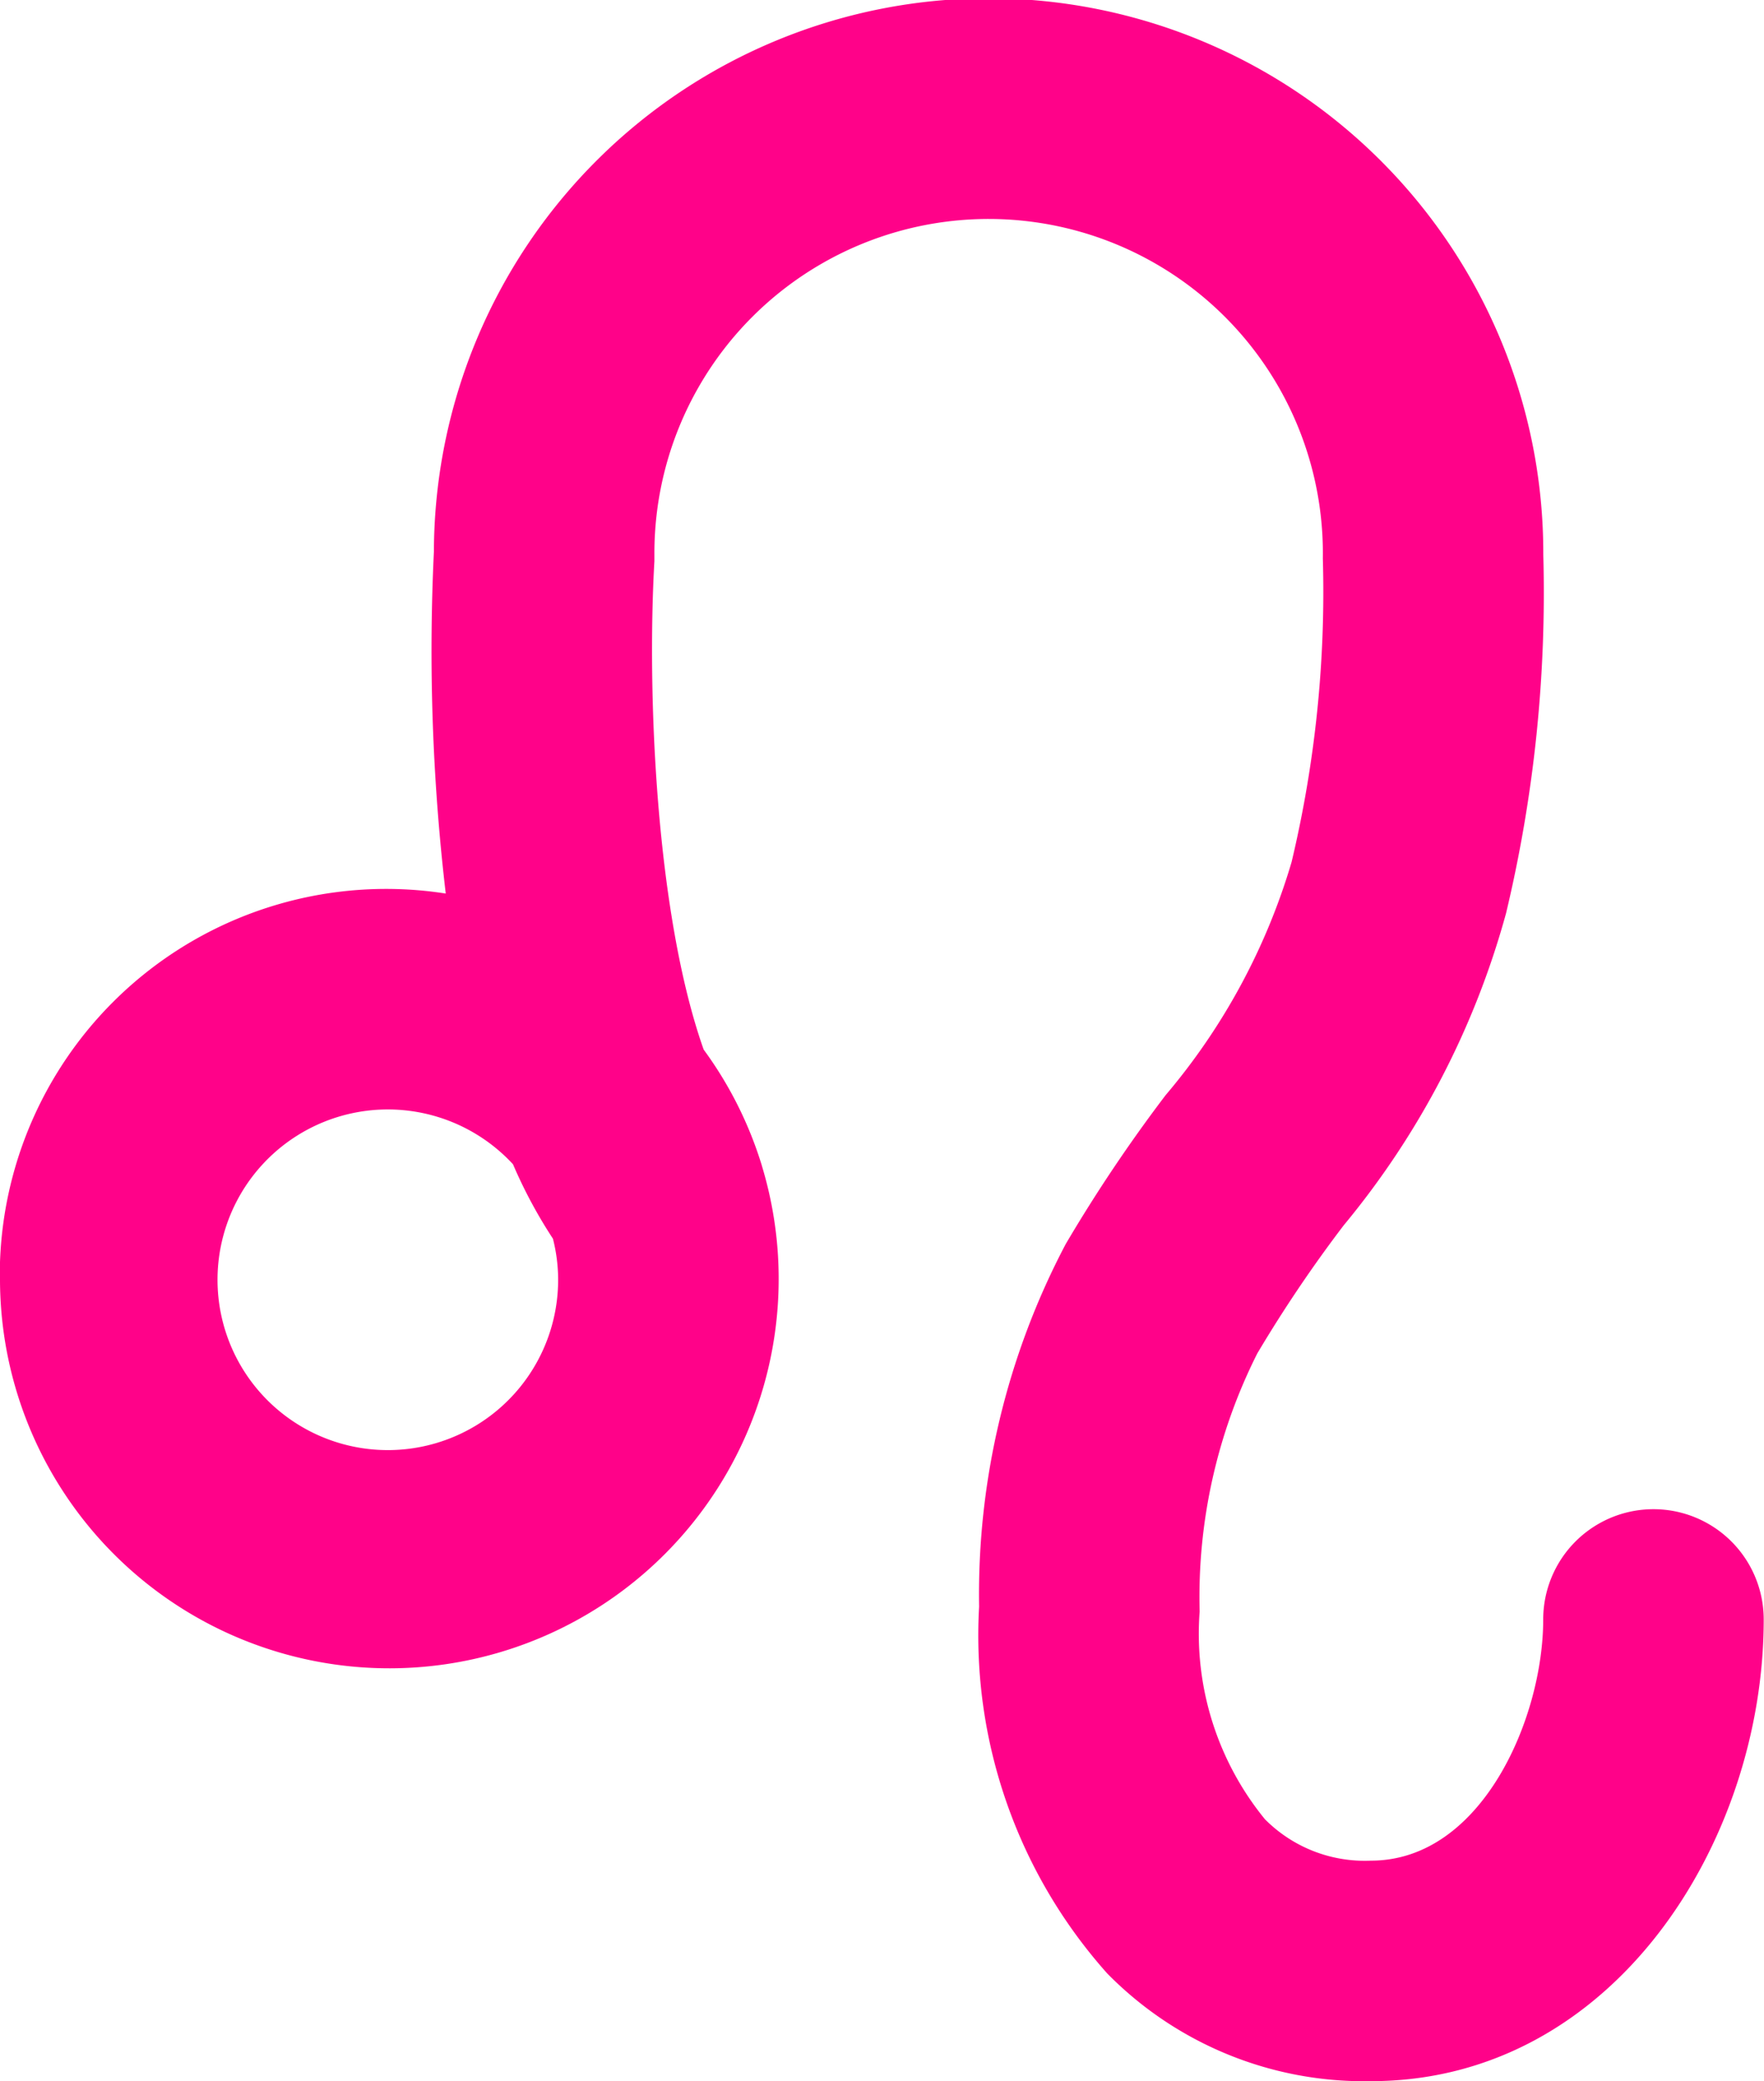 <svg xmlns="http://www.w3.org/2000/svg" width="42" height="49.547" viewBox="0 0 42 49.547">
  <path id="Path_12048" data-name="Path 12048" d="M288.043,960.773a9.27,9.27,0,1,0,18.145-2.662l-.007-.026a9.233,9.233,0,0,0-1.384-2.757c-1.138-3.217-1.353-8.486-1.173-11.629,0-.05,0-.1,0-.152a7.958,7.958,0,1,1,15.915.085,27.754,27.754,0,0,1-.744,7.231,15.256,15.256,0,0,1-3,5.551,36.374,36.374,0,0,0-2.378,3.544,17.887,17.887,0,0,0-2.062,8.632,12.085,12.085,0,0,0,3.05,8.732,8.569,8.569,0,0,0,6.279,2.565c5.776,0,9.352-5.706,9.352-10.992a2.625,2.625,0,1,0-5.25,0c0,2.347-1.461,5.742-4.1,5.742a3.346,3.346,0,0,1-2.526-.986,6.984,6.984,0,0,1-1.554-4.946,12.894,12.894,0,0,1,1.373-6.144,32.181,32.181,0,0,1,2.056-3.048,19.862,19.862,0,0,0,3.867-7.433,32.837,32.837,0,0,0,.886-8.534,13.207,13.207,0,0,0-26.414-.078,49.5,49.5,0,0,0,.282,8.145,9.2,9.2,0,0,0-10.618,9.16Zm13.165-.943a3.981,3.981,0,0,1,.124.943,4.055,4.055,0,1,1-1.075-2.715A11.44,11.44,0,0,0,301.208,959.83Z" transform="translate(-288.043 -930.34)" fill="#ff0289"/>
</svg>
